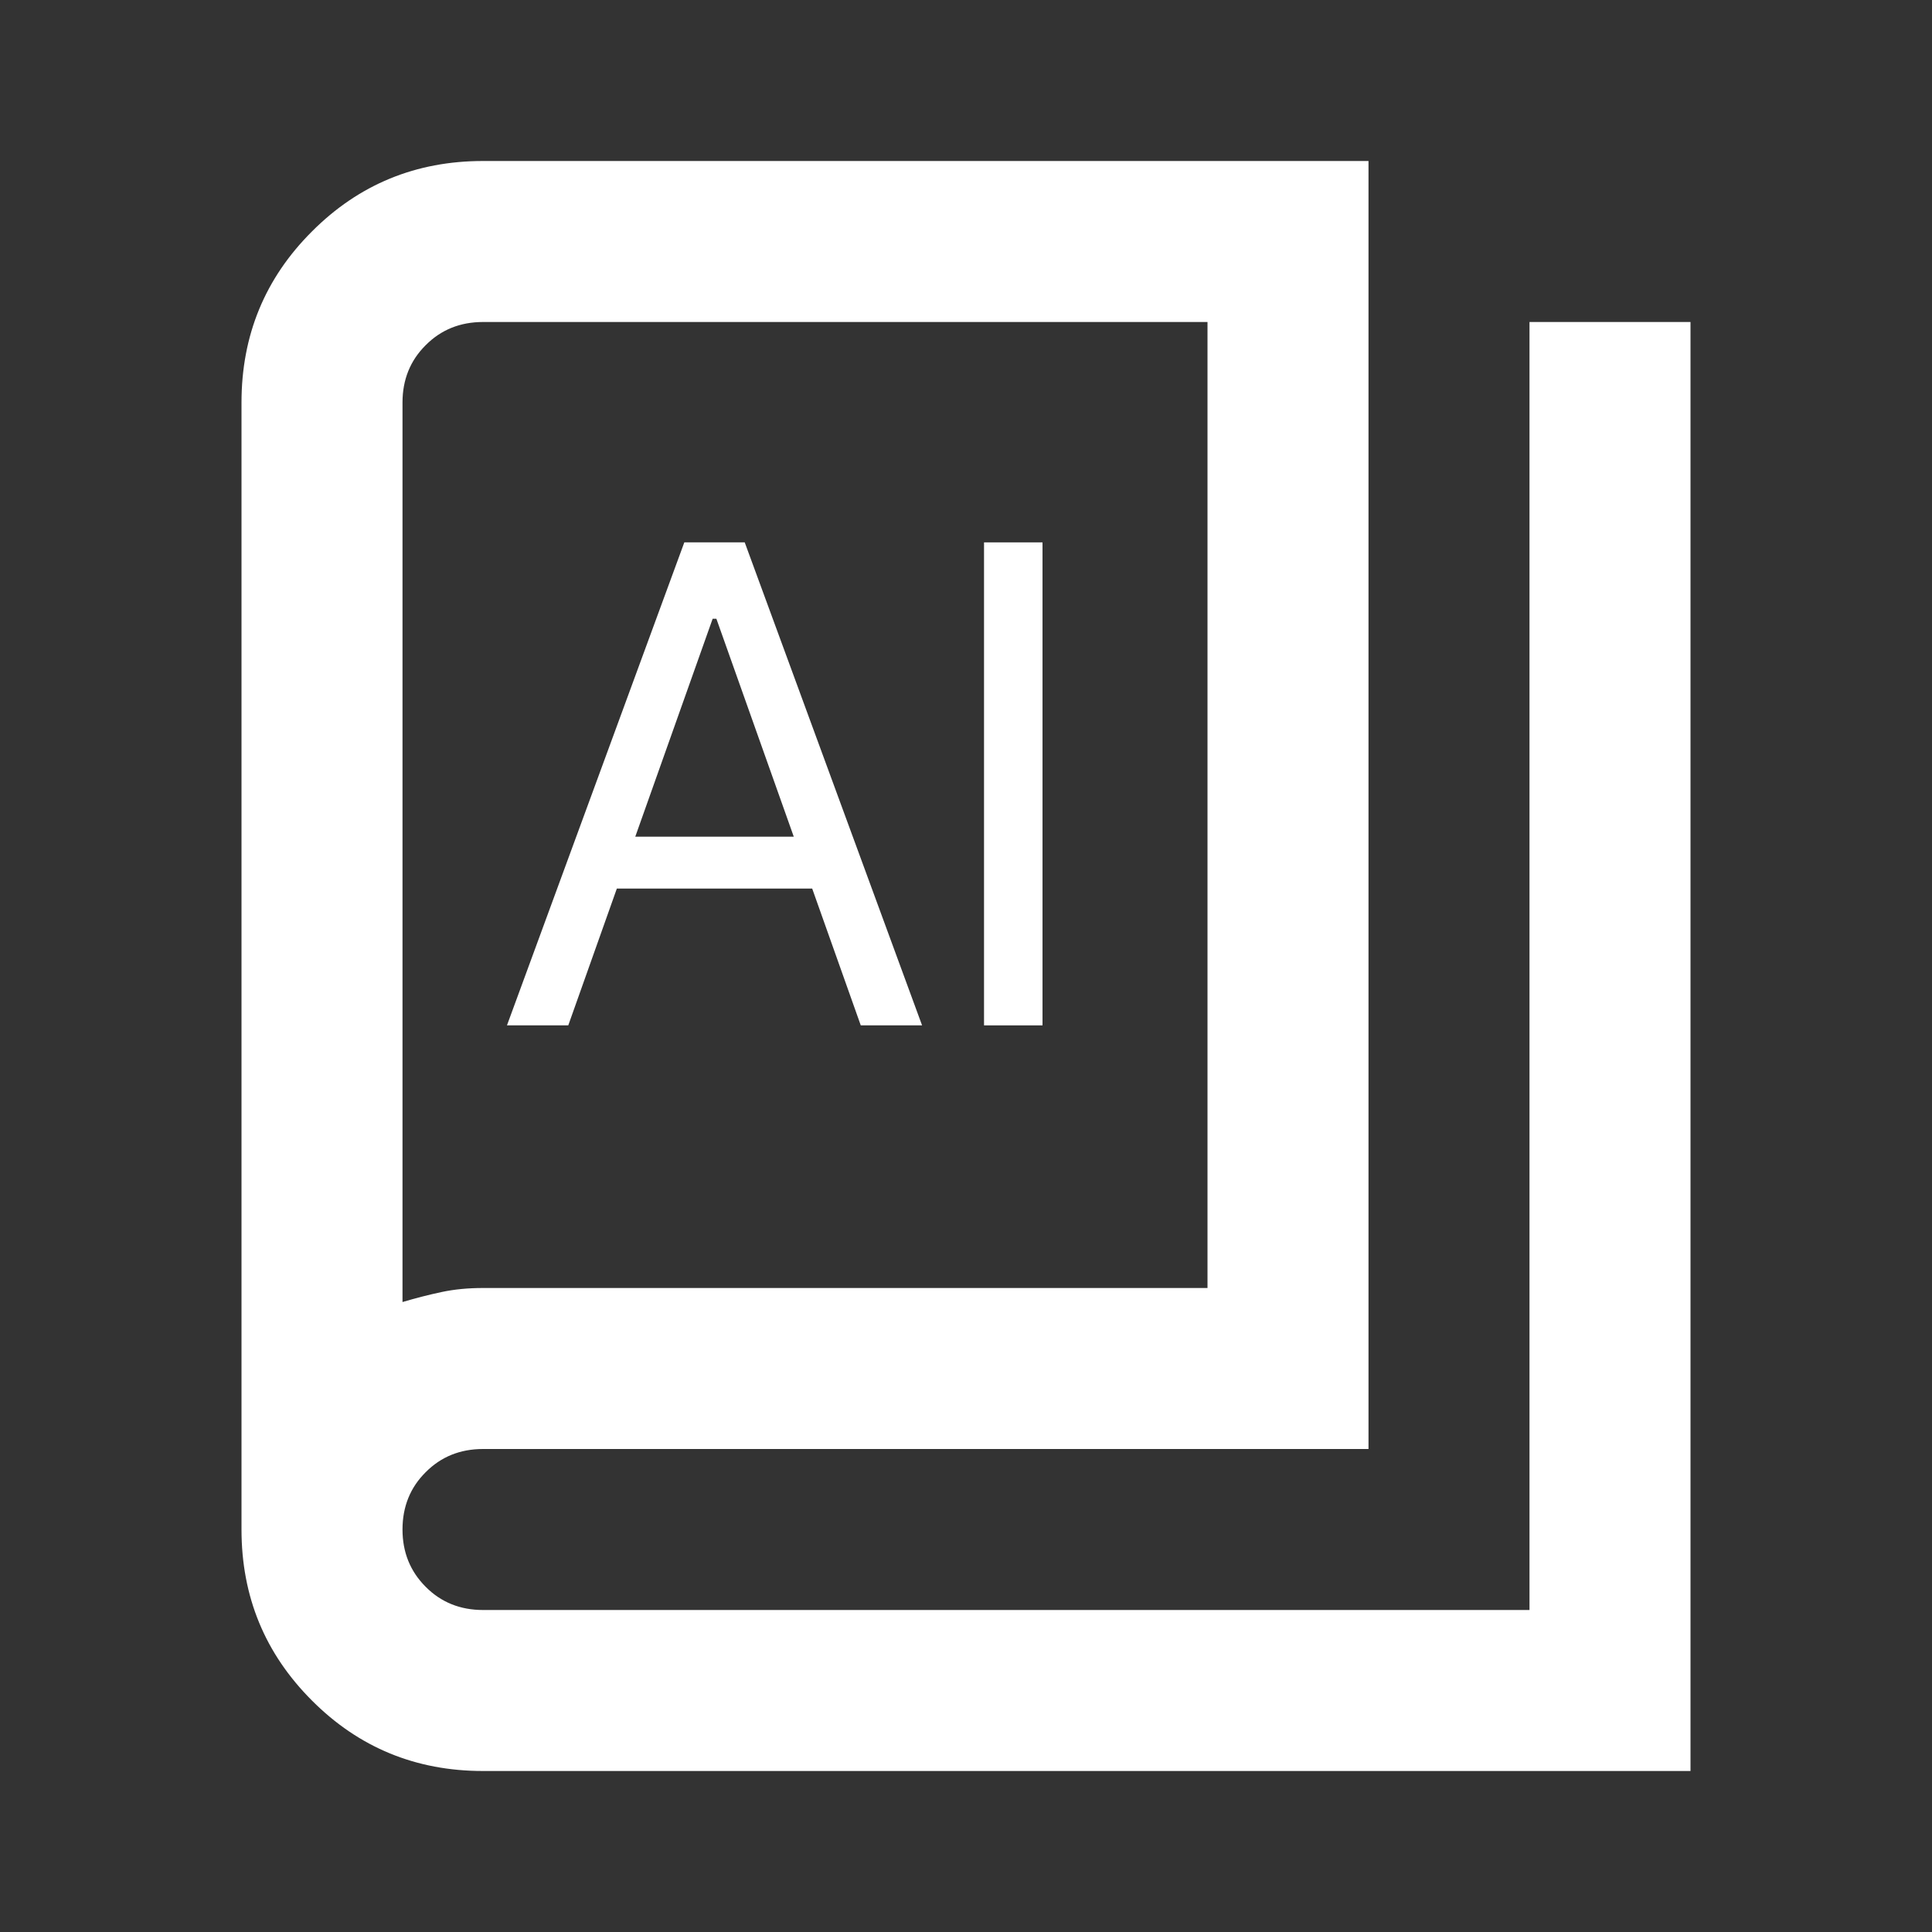 <?xml version="1.0" encoding="utf-8"?>
<svg xmlns="http://www.w3.org/2000/svg" fill="none" height="100%" overflow="visible" preserveAspectRatio="none" style="display: block;" viewBox="0 0 15 15" width="100%">
<rect x="0" y="0" width="15" height="15" fill="#333333" stroke="none"/>
<g id="ai-book">
<mask height="15" id="mask0_0_6729" maskUnits="userSpaceOnUse" style="mask-type:alpha" width="15" x="0" y="0">
<rect fill="#D9D9D9" height="15" id="Bounding box" width="15"/>
</mask>
<g mask="url(#mask0_0_6729)">
<g id="book_6">
<path d="M3.75 13.75C3.229 13.75 2.786 13.568 2.422 13.203C2.057 12.838 1.875 12.396 1.875 11.875V3.125C1.875 2.604 2.057 2.161 2.422 1.797C2.786 1.432 3.229 1.25 3.75 1.25H10.625V11.25H3.75C3.573 11.25 3.424 11.31 3.305 11.43C3.185 11.549 3.125 11.698 3.125 11.875C3.125 12.052 3.185 12.2 3.305 12.32C3.424 12.44 3.573 12.5 3.75 12.5H11.875V2.5H13.125V13.75H3.75ZM3.75 10H9.375V2.5H3.75C3.573 2.5 3.424 2.56 3.305 2.68C3.185 2.799 3.125 2.948 3.125 3.125V10.109C3.229 10.078 3.331 10.052 3.43 10.031C3.529 10.01 3.635 10 3.75 10Z" fill="white"/>
<path d="M8.094 4.211V7.961H7.64V4.211H8.094Z" fill="white"/>
<path d="M4.412 7.961H3.936L5.313 4.211H5.782L7.159 7.961H6.683L5.562 4.804H5.533L4.412 7.961ZM4.588 6.496H6.507V6.899H4.588V6.496Z" fill="white"/>
</g>
</g>
</g>
</svg>
